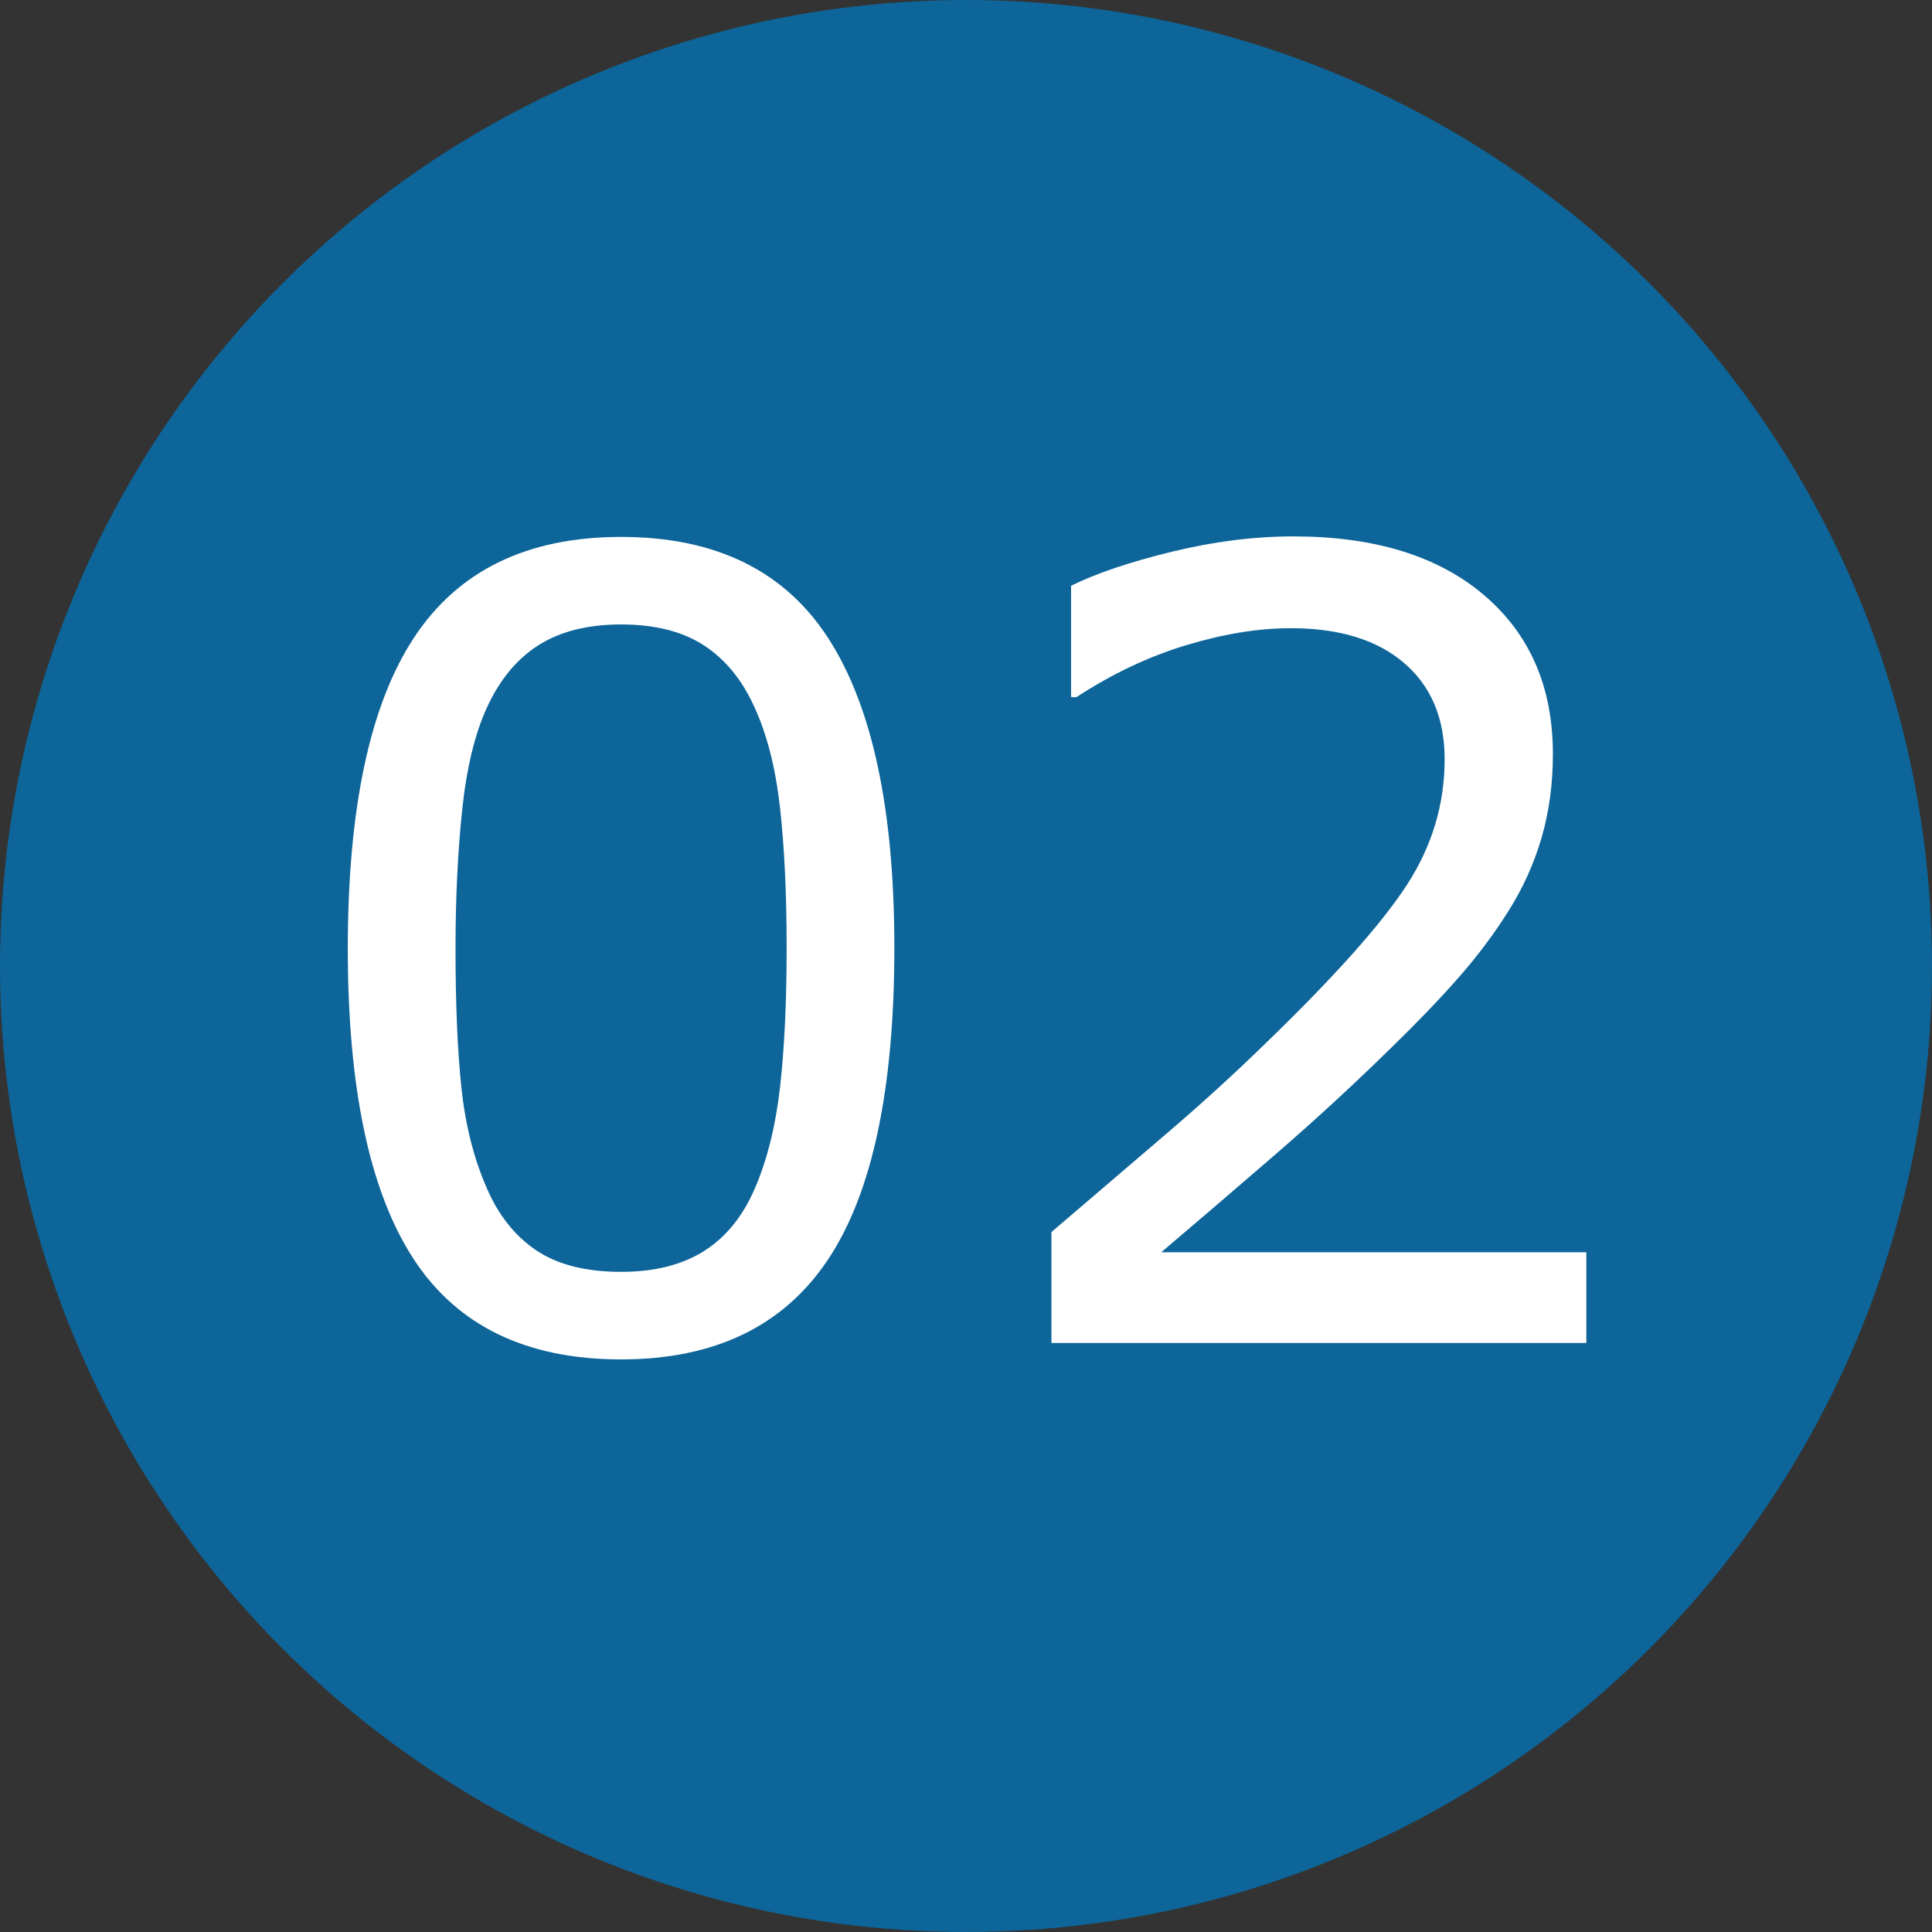 <?xml version="1.0" encoding="UTF-8"?><svg id="top-arrow" xmlns="http://www.w3.org/2000/svg" width="160" height="160" viewBox="0 0 160 160"><rect x="0" y="0" width="160" height="160" fill="#333333" stroke="none"/><circle cx="80" cy="80" r="80" fill="#0d6599"/><g><path d="m74.067,78.479c0,11.748-1.839,20.368-5.516,25.862-3.677,5.492-9.382,8.239-17.116,8.239-7.852,0-13.587-2.783-17.205-8.35s-5.427-14.121-5.427-25.664c0-11.631,1.83-20.222,5.493-25.774,3.662-5.551,9.375-8.327,17.139-8.327,7.851,0,13.586,2.82,17.204,8.46s5.428,14.157,5.428,25.554Zm-11.558,19.951c1.025-2.373,1.721-5.163,2.087-8.372.366-3.207.55-7.067.55-11.579,0-4.453-.184-8.32-.55-11.602s-1.076-6.064-2.131-8.35c-1.026-2.256-2.425-3.955-4.197-5.098s-4.05-1.714-6.833-1.714c-2.754,0-5.032.571-6.834,1.714s-3.229,2.871-4.284,5.186c-.996,2.168-1.678,4.995-2.044,8.481s-.549,7.31-.549,11.47c0,4.57.16,8.394.483,11.47.322,3.076,1.011,5.83,2.065,8.262.967,2.285,2.336,4.028,4.108,5.229s4.124,1.802,7.054,1.802c2.753,0,5.038-.571,6.855-1.714,1.816-1.143,3.223-2.871,4.219-5.186Z" fill="#fff"/><path d="m131.372,111.219h-44.297v-9.185c3.076-2.637,6.159-5.273,9.25-7.91s5.97-5.259,8.636-7.866c5.625-5.449,9.477-9.777,11.558-12.986,2.08-3.207,3.12-6.672,3.12-10.393,0-3.398-1.121-6.057-3.362-7.977-2.241-1.918-5.368-2.878-9.382-2.878-2.666,0-5.553.469-8.657,1.406-3.105.938-6.138,2.373-9.097,4.307h-.439v-9.229c2.08-1.025,4.855-1.963,8.327-2.812s6.834-1.274,10.086-1.274c6.708,0,11.968,1.619,15.776,4.855,3.808,3.238,5.713,7.625,5.713,13.162,0,2.49-.315,4.812-.945,6.965-.63,2.154-1.56,4.197-2.79,6.131-1.143,1.816-2.483,3.604-4.021,5.361s-3.405,3.706-5.603,5.845c-3.136,3.076-6.372,6.058-9.712,8.942-3.34,2.887-6.46,5.56-9.36,8.021h35.2v7.515Z" fill="#fff"/></g></svg>